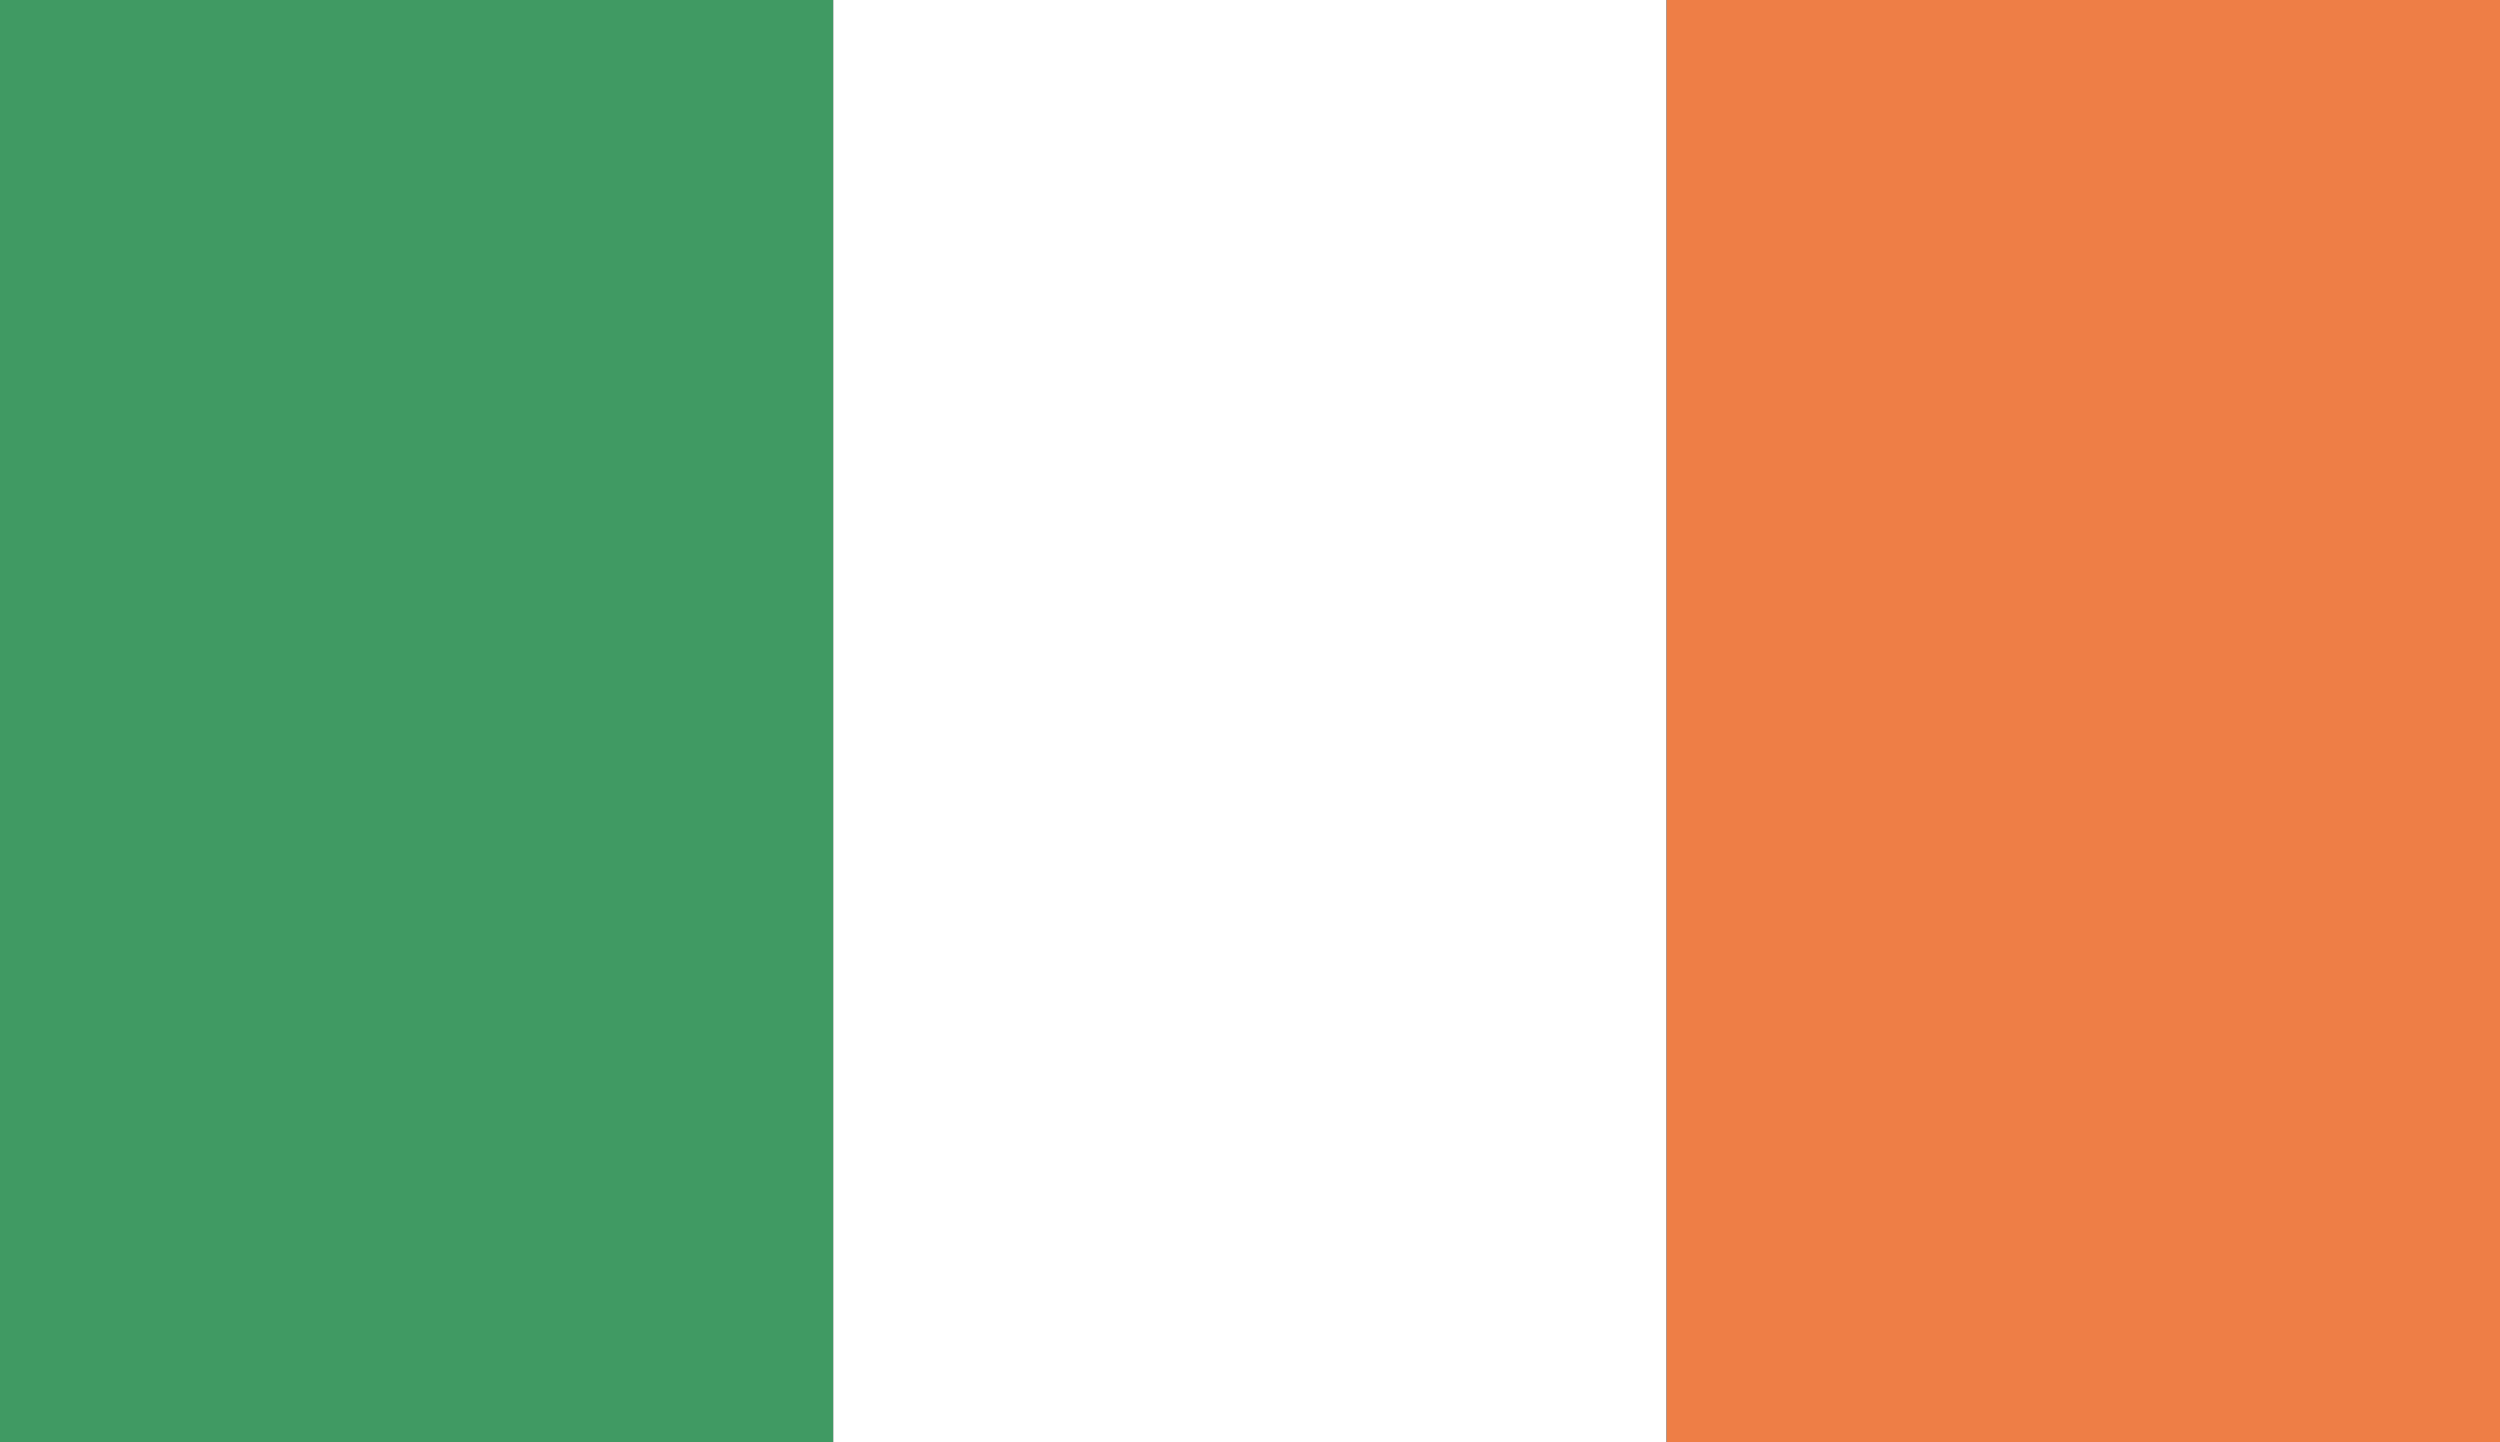 <?xml version="1.0" encoding="utf-8"?>
<!-- Generator: Adobe Illustrator 27.8.1, SVG Export Plug-In . SVG Version: 6.00 Build 0)  -->
<svg version="1.1" id="Calque_1" xmlns="http://www.w3.org/2000/svg" xmlns:xlink="http://www.w3.org/1999/xlink" x="0px" y="0px"
	 viewBox="0 0 130 75" style="enable-background:new 0 0 130 75;" xml:space="preserve">
<rect x="0" y="0" width="130" height="75" fill="#333333" stroke="none"/>
<style type="text/css">
	.st0{clip-path:url(#SVGID_00000129169196143432312250000017219042677176762801_);fill:#409A63;}
	.st1{clip-path:url(#SVGID_00000129169196143432312250000017219042677176762801_);fill:#FFFFFF;}
	.st2{clip-path:url(#SVGID_00000129169196143432312250000017219042677176762801_);fill:#EE7E46;}
</style>
<g id="IRELAND_2_">
	<g>
		<g>
			<defs>
				<rect id="SVGID_1_" width="130" height="75"/>
			</defs>
			<clipPath id="SVGID_00000078031705049248189340000002912173434624739987_">
				<use xlink:href="#SVGID_1_"  style="overflow:visible;"/>
			</clipPath>
			
				<rect style="clip-path:url(#SVGID_00000078031705049248189340000002912173434624739987_);fill:#409A63;" width="43.33" height="75"/>
			
				<rect x="43.33" style="clip-path:url(#SVGID_00000078031705049248189340000002912173434624739987_);fill:#FFFFFF;" width="43.33" height="75"/>
			
				<rect x="86.67" style="clip-path:url(#SVGID_00000078031705049248189340000002912173434624739987_);fill:#EE7E46;" width="43.33" height="75"/>
		</g>
	</g>
</g>
</svg>
